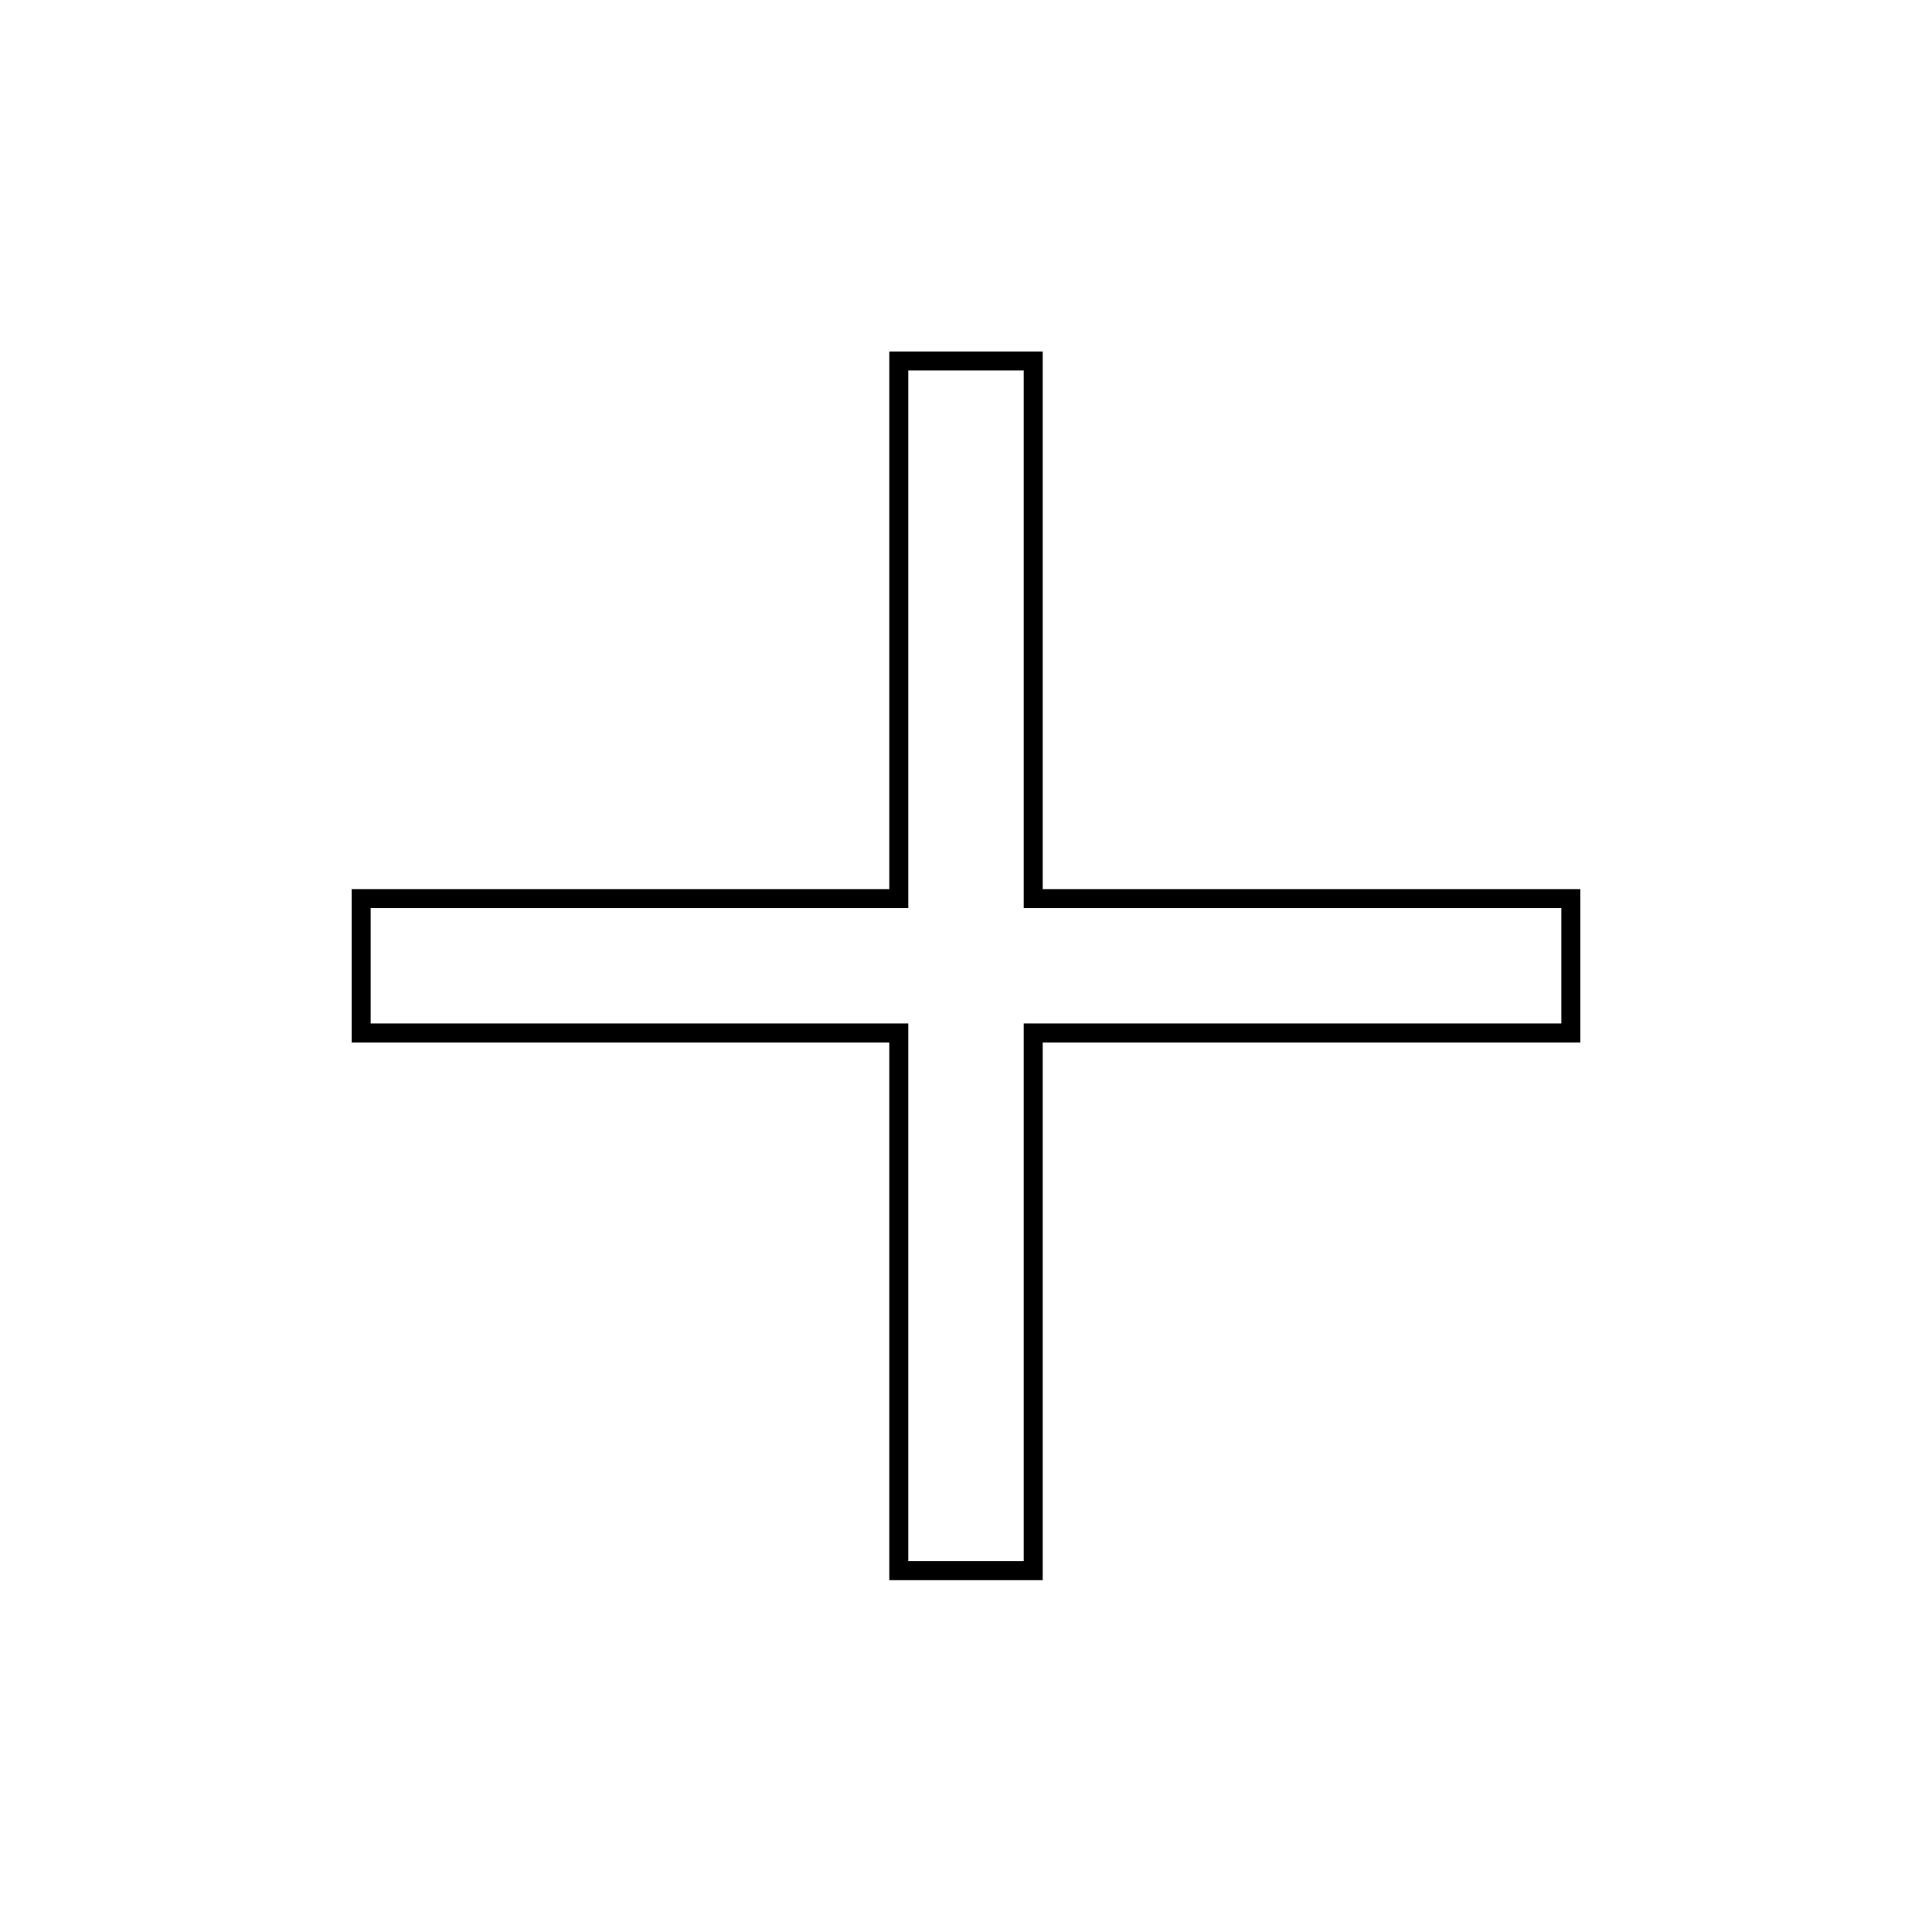 <?xml version="1.0" encoding="UTF-8"?>
<!-- Uploaded to: ICON Repo, www.svgrepo.com, Generator: ICON Repo Mixer Tools -->
<svg width="800px" height="800px" version="1.1" viewBox="144 144 512 512" xmlns="http://www.w3.org/2000/svg">
 <path transform="matrix(3.562 3.562 -3.562 3.562 400 43.751)" d="m75 30-5-5-20 20-20-20-5 5 20 20-20 20 5 5 20-20 20 20 5-5-20-20z" fill="none" stroke="#000000"/>
</svg>